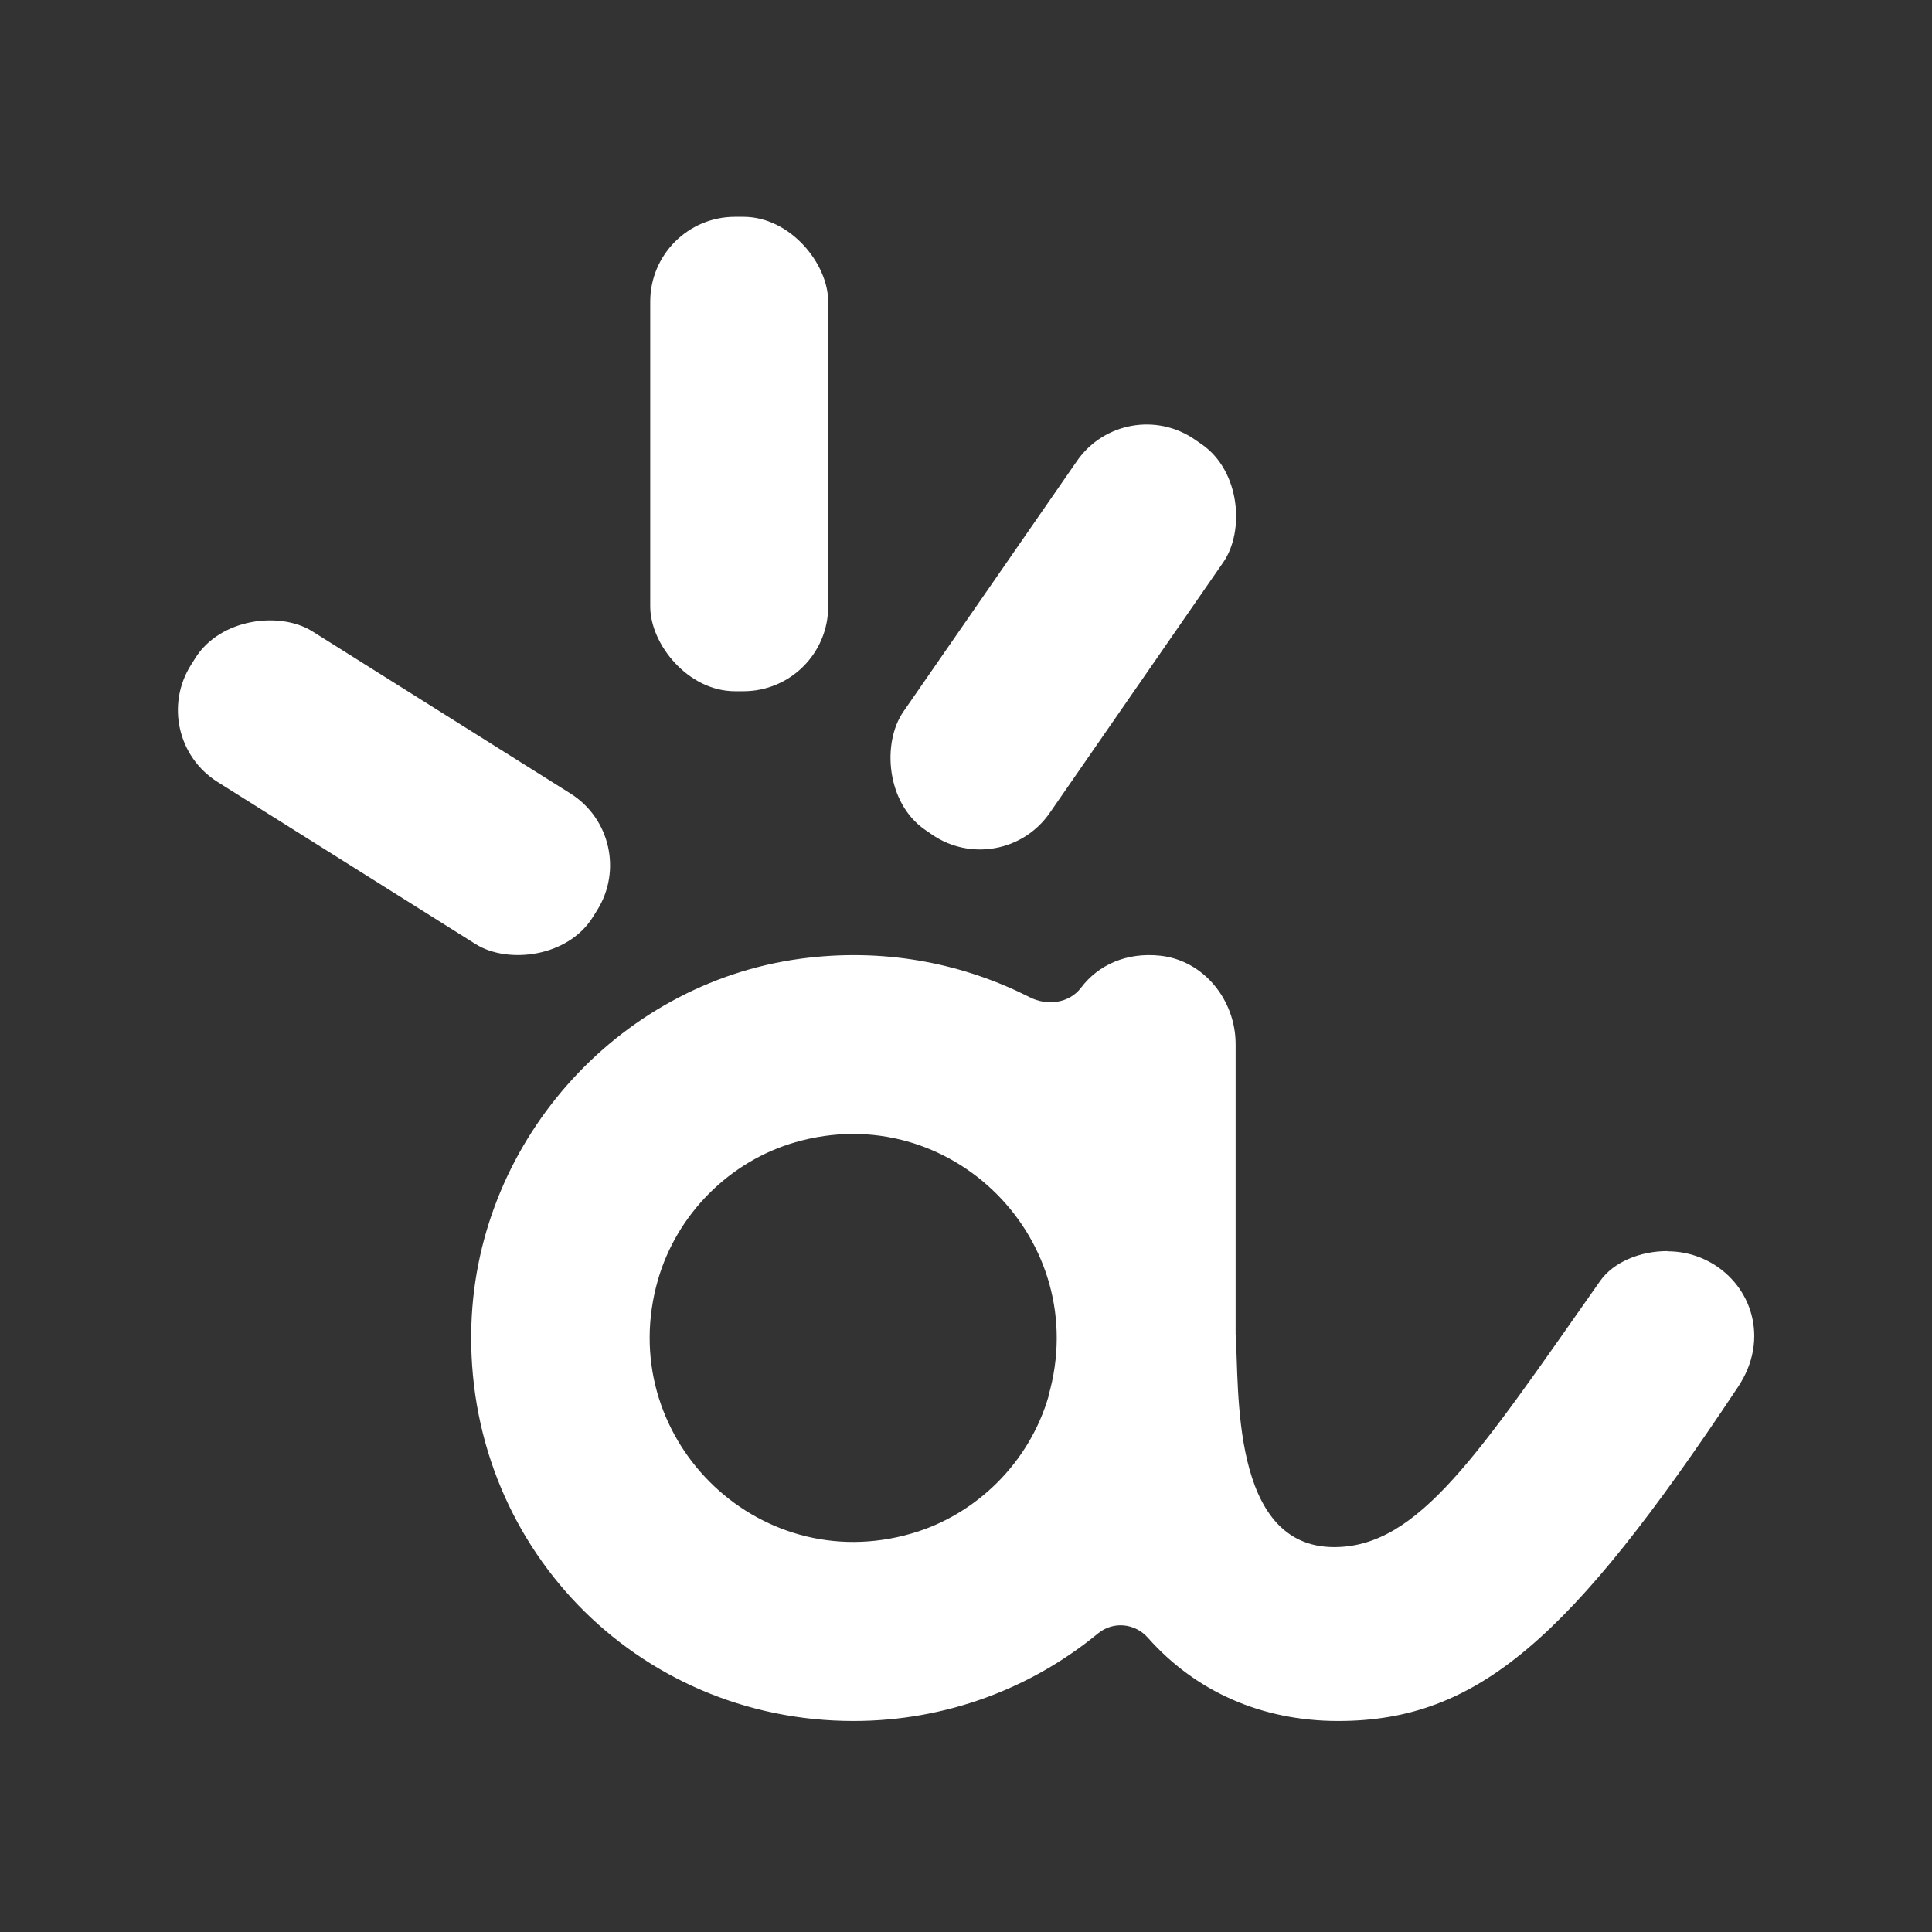 <?xml version="1.0" encoding="UTF-8"?>
<svg id="Calque_1" data-name="Calque 1" xmlns="http://www.w3.org/2000/svg" viewBox="0 0 90 90">
  <rect x="0" y="0" width="90" height="90" fill="#333333" stroke="none"/>
  <defs>
    <style>
      .cls-1 {
        fill: #fff;
      }
    </style>
  </defs>
  <rect class="cls-1" x="30.29" y="10.1" width="8.29" height="22.1" rx="3.95" ry="3.95" transform="translate(68.87 42.3) rotate(180)"/>
  <path class="cls-1" d="M77.67,58.28c-1.28,0-2.51.52-3.12,1.38-5.69,8.09-8.46,12.41-12.4,12.41h0c-4.86,0-4.41-7.45-4.59-9.93v-13.5c0-2.05-1.48-3.9-3.51-4.12-1.57-.17-2.89.43-3.69,1.49-.55.73-1.59.86-2.4.44-3.02-1.53-6.53-2.26-10.26-1.84-8.66.96-15.45,8.37-15.74,17.09-.34,10.23,7.67,18.47,17.8,18.47,4.33,0,8.31-1.54,11.39-4.08.71-.58,1.72-.48,2.33.21,2.19,2.47,5.26,3.87,8.86,3.87h0c6.52,0,10.84-3.86,18.55-15.45.15-.23.83-1.16.83-2.48,0-2.21-1.84-3.95-4.04-3.95ZM48.85,65.03c-.88,3.06-3.34,5.53-6.4,6.41-7.23,2.09-13.88-4.58-11.8-11.82.88-3.06,3.34-5.53,6.4-6.41,7.22-2.08,13.87,4.58,11.79,11.82Z"/>
  <rect class="cls-1" x="45.4" y="18.63" width="8.29" height="22.1" rx="3.95" ry="3.95" transform="translate(73.37 82.28) rotate(-145.3)"/>
  <rect class="cls-1" x="14.2" y="25.64" width="8.29" height="22.1" rx="3.95" ry="3.95" transform="translate(59.18 40.68) rotate(122.14)"/>
</svg>